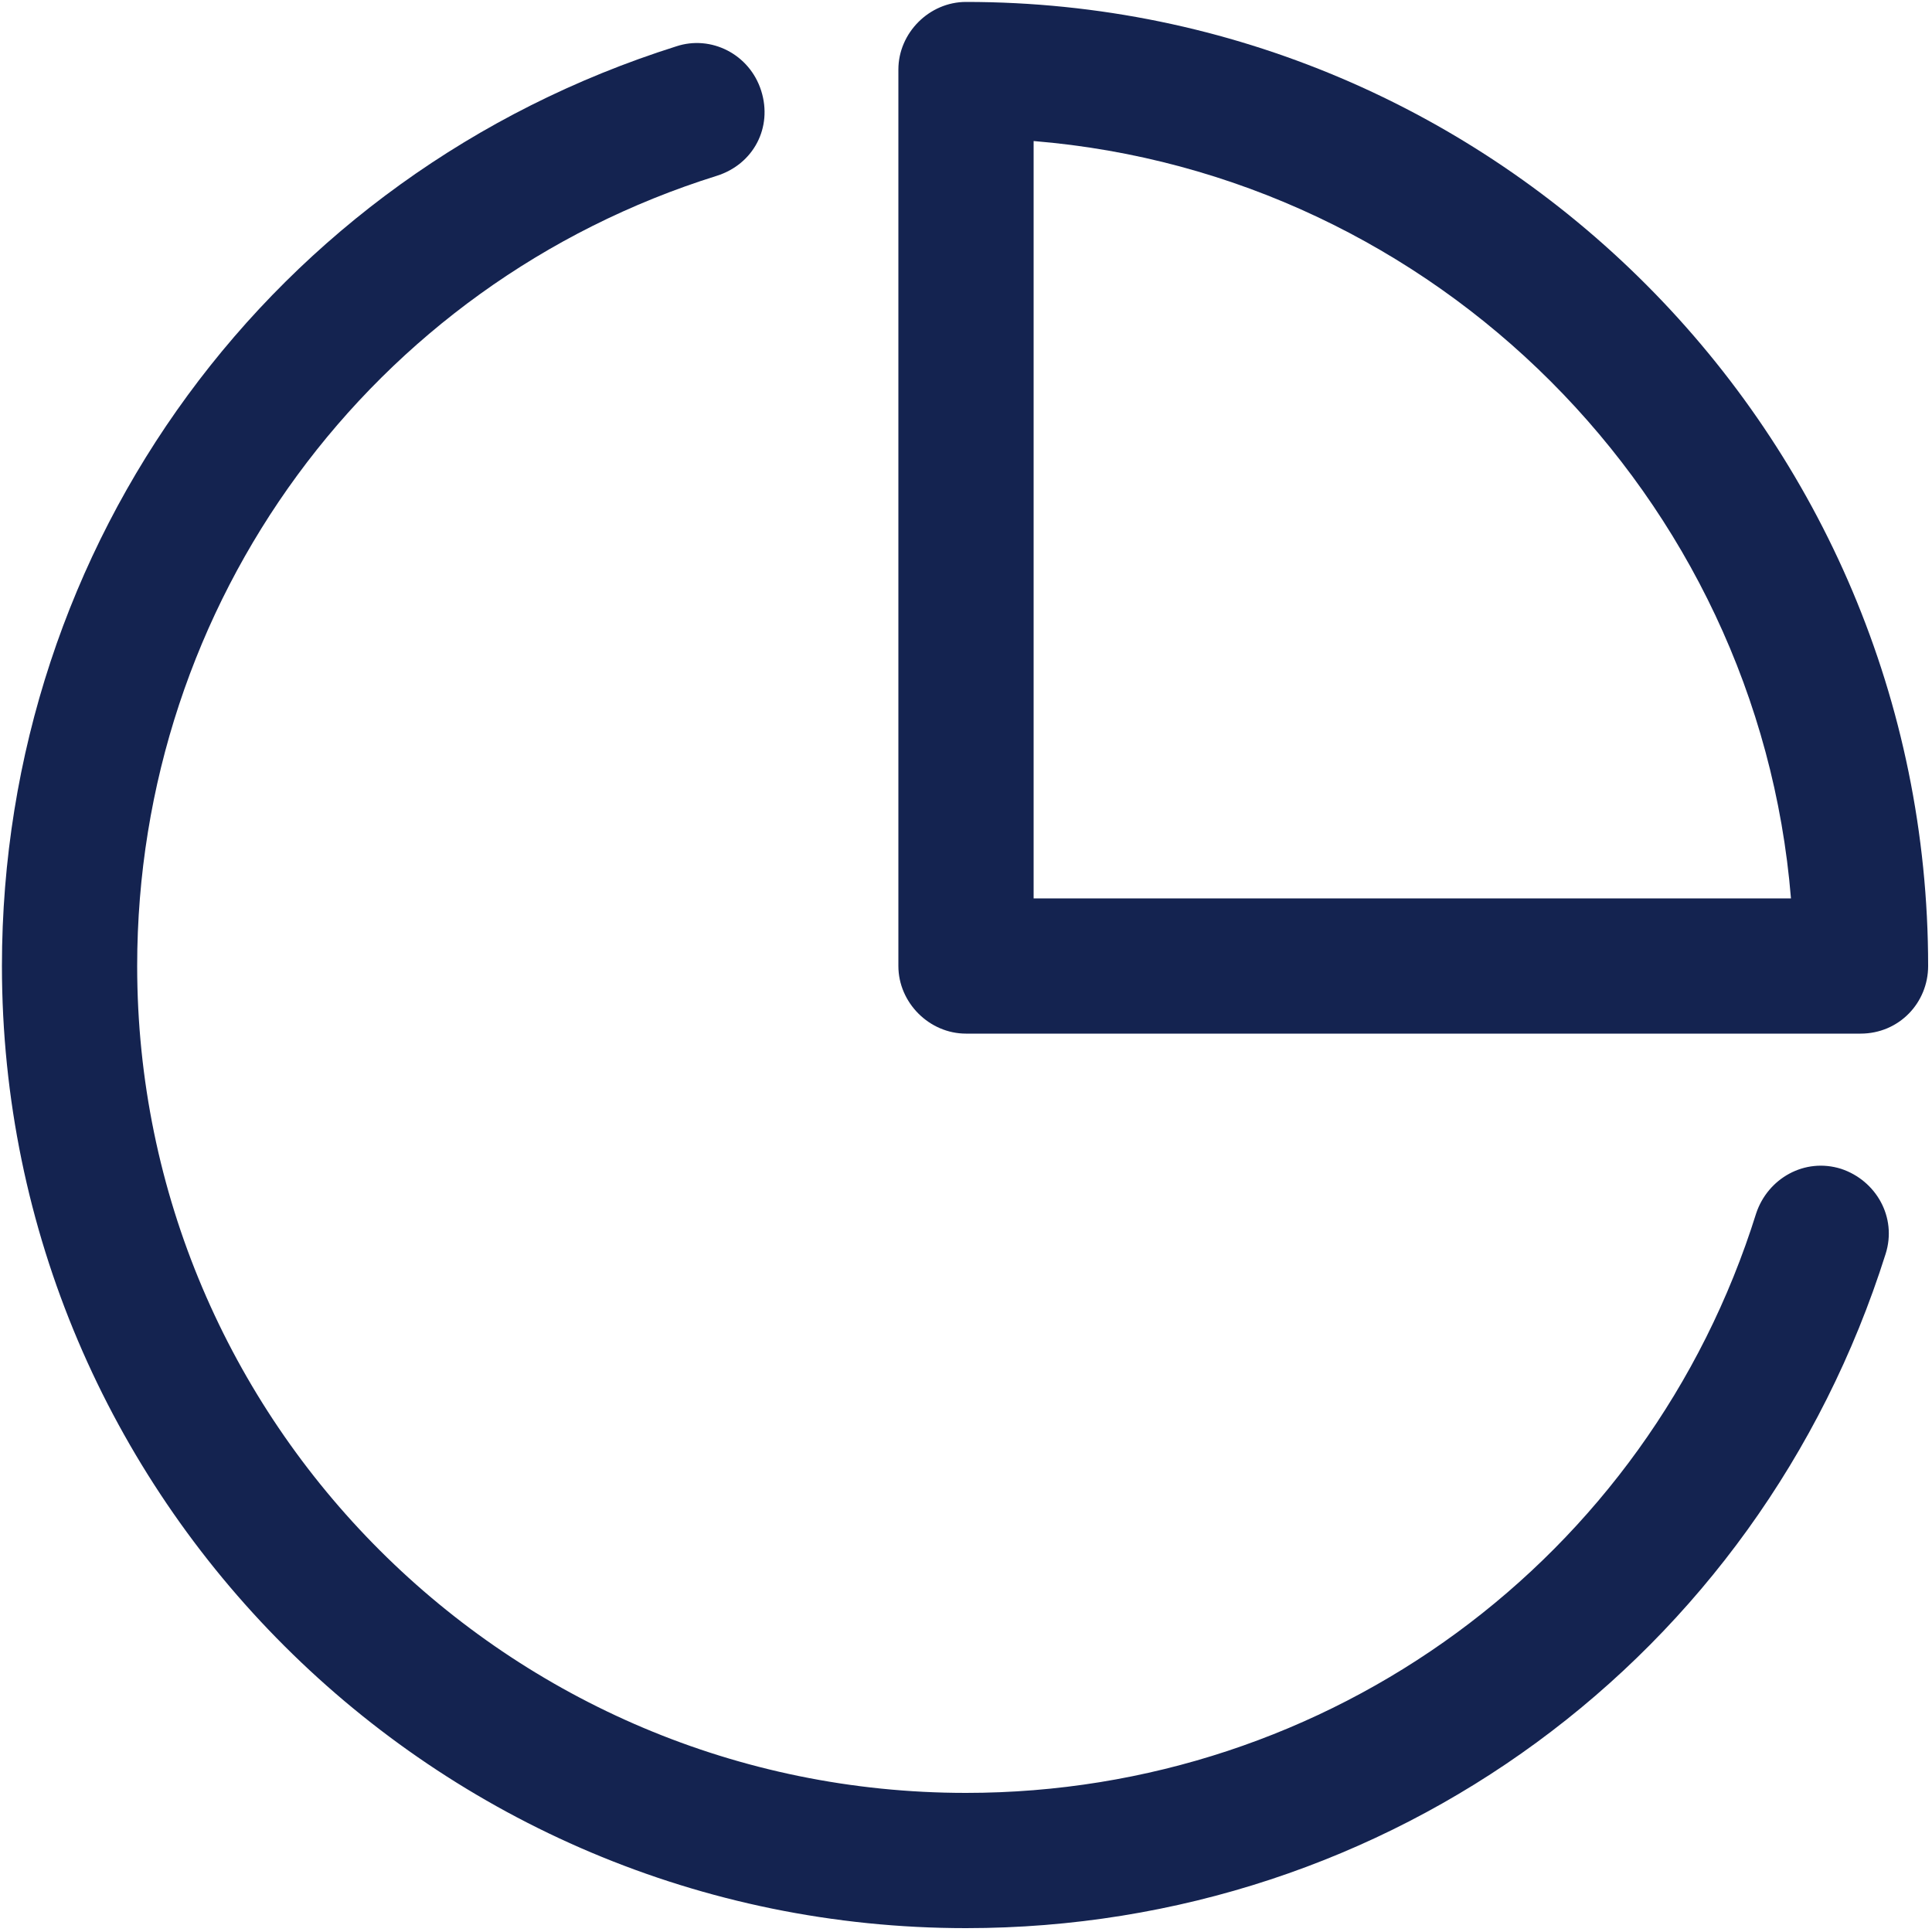 <?xml version="1.0" encoding="utf-8"?>
<!-- Generator: Adobe Illustrator 24.1.0, SVG Export Plug-In . SVG Version: 6.00 Build 0)  -->
<svg version="1.1" xmlns="http://www.w3.org/2000/svg" xmlns:xlink="http://www.w3.org/1999/xlink" x="0px" y="0px"
	 viewBox="0 0 100 100" style="enable-background:new 0 0 100 100;" xml:space="preserve">
<style type="text/css">
	.st0{fill:#FFFFFF;}
	.st1{fill:#142350;}
	.st2{fill-rule:evenodd;clip-rule:evenodd;fill:#142350;}
	.st3{fill:none;stroke:#E6E600;stroke-width:7;stroke-linecap:round;stroke-linejoin:round;}
	.st4{fill:none;}
</style>
<g id="Layer_1">
	<g>
		<path class="st1" d="M50,99.8C22.5,99.8,0.1,77.5,0.1,50c0-21.9,14-41,34.9-47.6c1.8-0.6,3.8,0.4,4.4,2.3S39,8.5,37.1,9.1
			c-17.9,5.6-30,22.1-30,40.9c0,23.6,19.2,42.8,42.9,42.8c18.8,0,35.3-12.1,40.9-30c0.6-1.8,2.5-2.9,4.4-2.3
			c1.8,0.6,2.9,2.5,2.3,4.4C91,85.8,71.9,99.8,50,99.8z"/>
		<path class="st1" d="M96.3,53.5H50c-1.9,0-3.5-1.6-3.5-3.5V3.6c0-1.9,1.6-3.5,3.5-3.5c27.5,0,49.8,22.4,49.8,49.9
			C99.8,51.9,98.3,53.5,96.3,53.5z M53.5,46.5h39.2C91,25.7,74.3,9,53.5,7.3V46.5z"/>
	</g>
</g>
<g id="Layer_2">
</g>
</svg>
